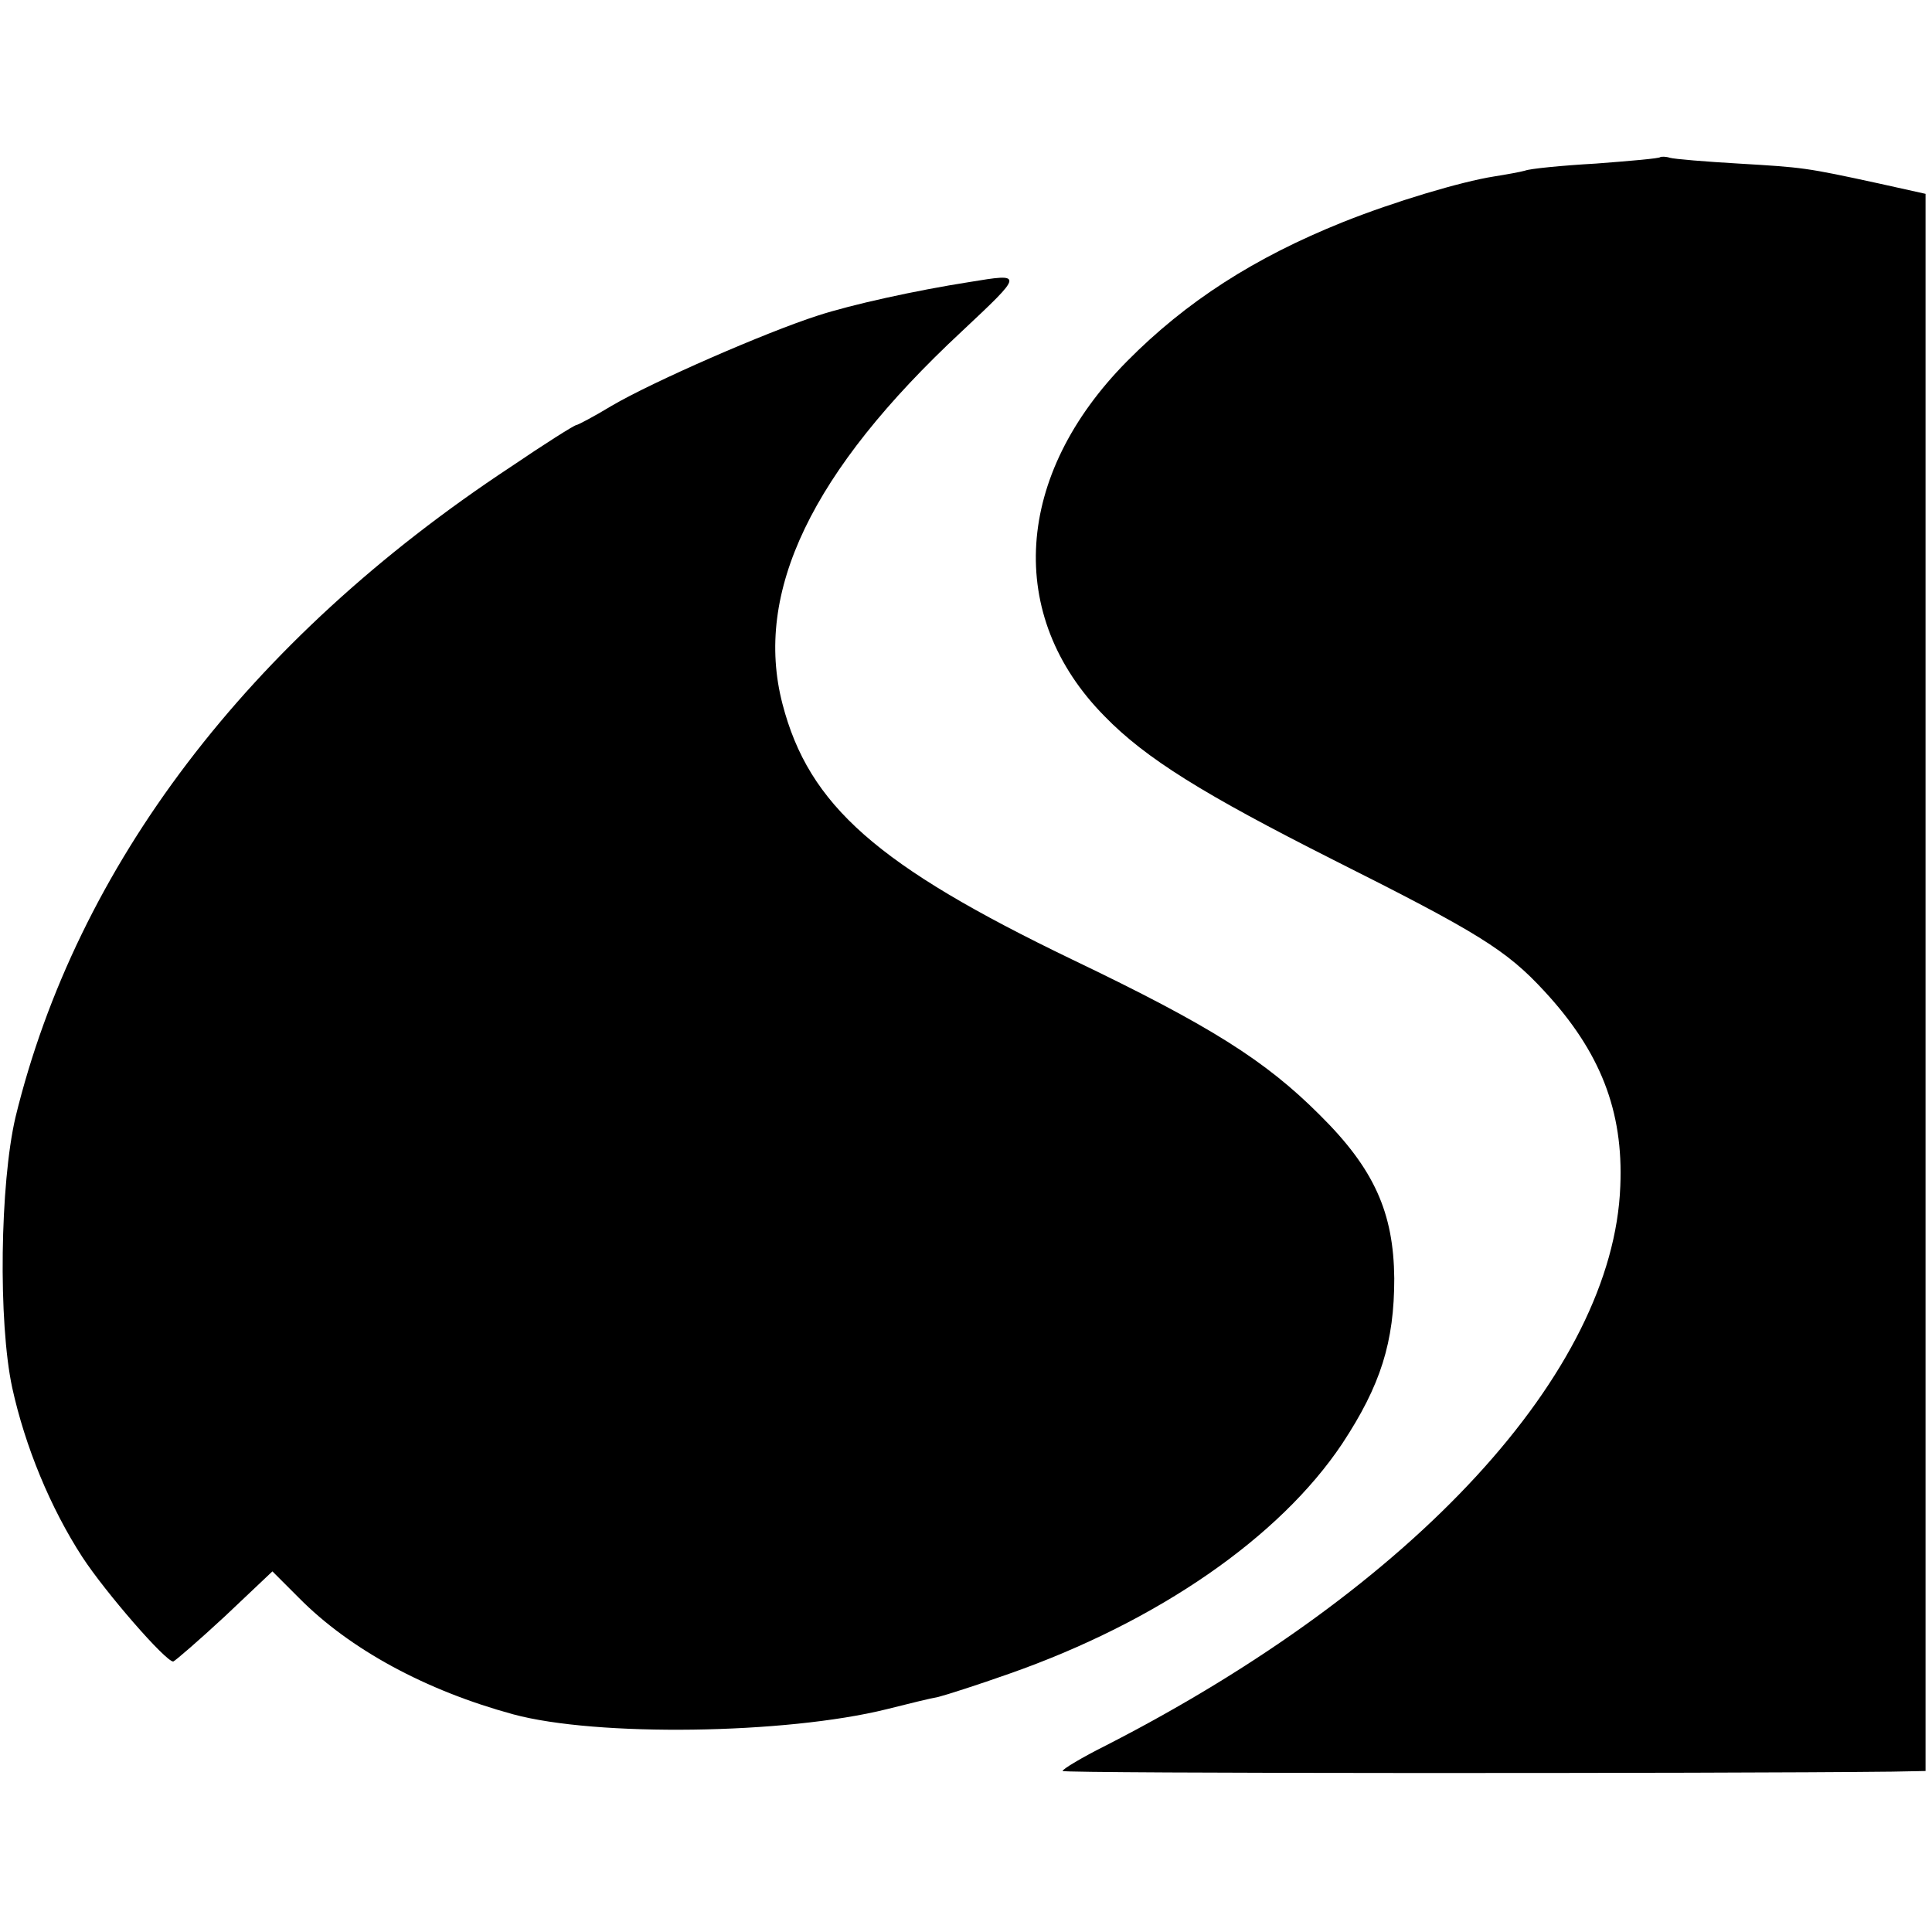 <?xml version="1.0" standalone="no"?>
<!DOCTYPE svg PUBLIC "-//W3C//DTD SVG 20010904//EN"
 "http://www.w3.org/TR/2001/REC-SVG-20010904/DTD/svg10.dtd">
<svg version="1.0" xmlns="http://www.w3.org/2000/svg"
 width="300pt" height="300pt" viewBox="0 0 300 300"
 preserveAspectRatio="xMidYMid meet">
<g transform="translate(0,300) scale(0.1,-0.1)"
fill="#000000" stroke="none">
<path d="M2578 2756 c-1 -2 -47 -6 -100 -10 -53 -3 -103 -8 -110 -11 -7 -2
-29 -6 -48 -9 -51 -8 -155 -39 -235 -71 -137 -55 -243 -123 -335 -216 -175
-177 -189 -395 -35 -551 64 -66 155 -122 355 -223 225 -113 269 -140 328 -204
87 -94 123 -186 118 -303 -11 -288 -318 -622 -798 -868 -38 -19 -68 -37 -68
-40 0 -4 1020 -4 1288 -1 l52 1 0 1224 0 1225 -72 16 c-115 25 -118 25 -218
31 -52 3 -100 7 -107 9 -6 2 -13 2 -15 1z"/>
<path d="M1505 2562 c-83 -13 -183 -35 -235 -52 -81 -26 -257 -103 -320 -140
-28 -17 -53 -30 -55 -30 -3 0 -49 -29 -102 -65 -408 -269 -674 -620 -769
-1010 -24 -103 -27 -318 -5 -420 20 -91 59 -186 109 -263 36 -55 129 -162 141
-162 3 1 39 32 80 70 l74 70 41 -41 c79 -80 197 -144 333 -181 129 -35 423
-31 580 8 32 8 68 17 80 19 12 3 62 19 110 36 231 81 420 212 517 357 60 91
81 158 81 257 -1 102 -31 170 -116 254 -84 84 -169 138 -384 241 -303 146
-409 239 -450 397 -45 173 45 361 278 578 97 91 97 91 12 77z"/>
</g>
</svg>
